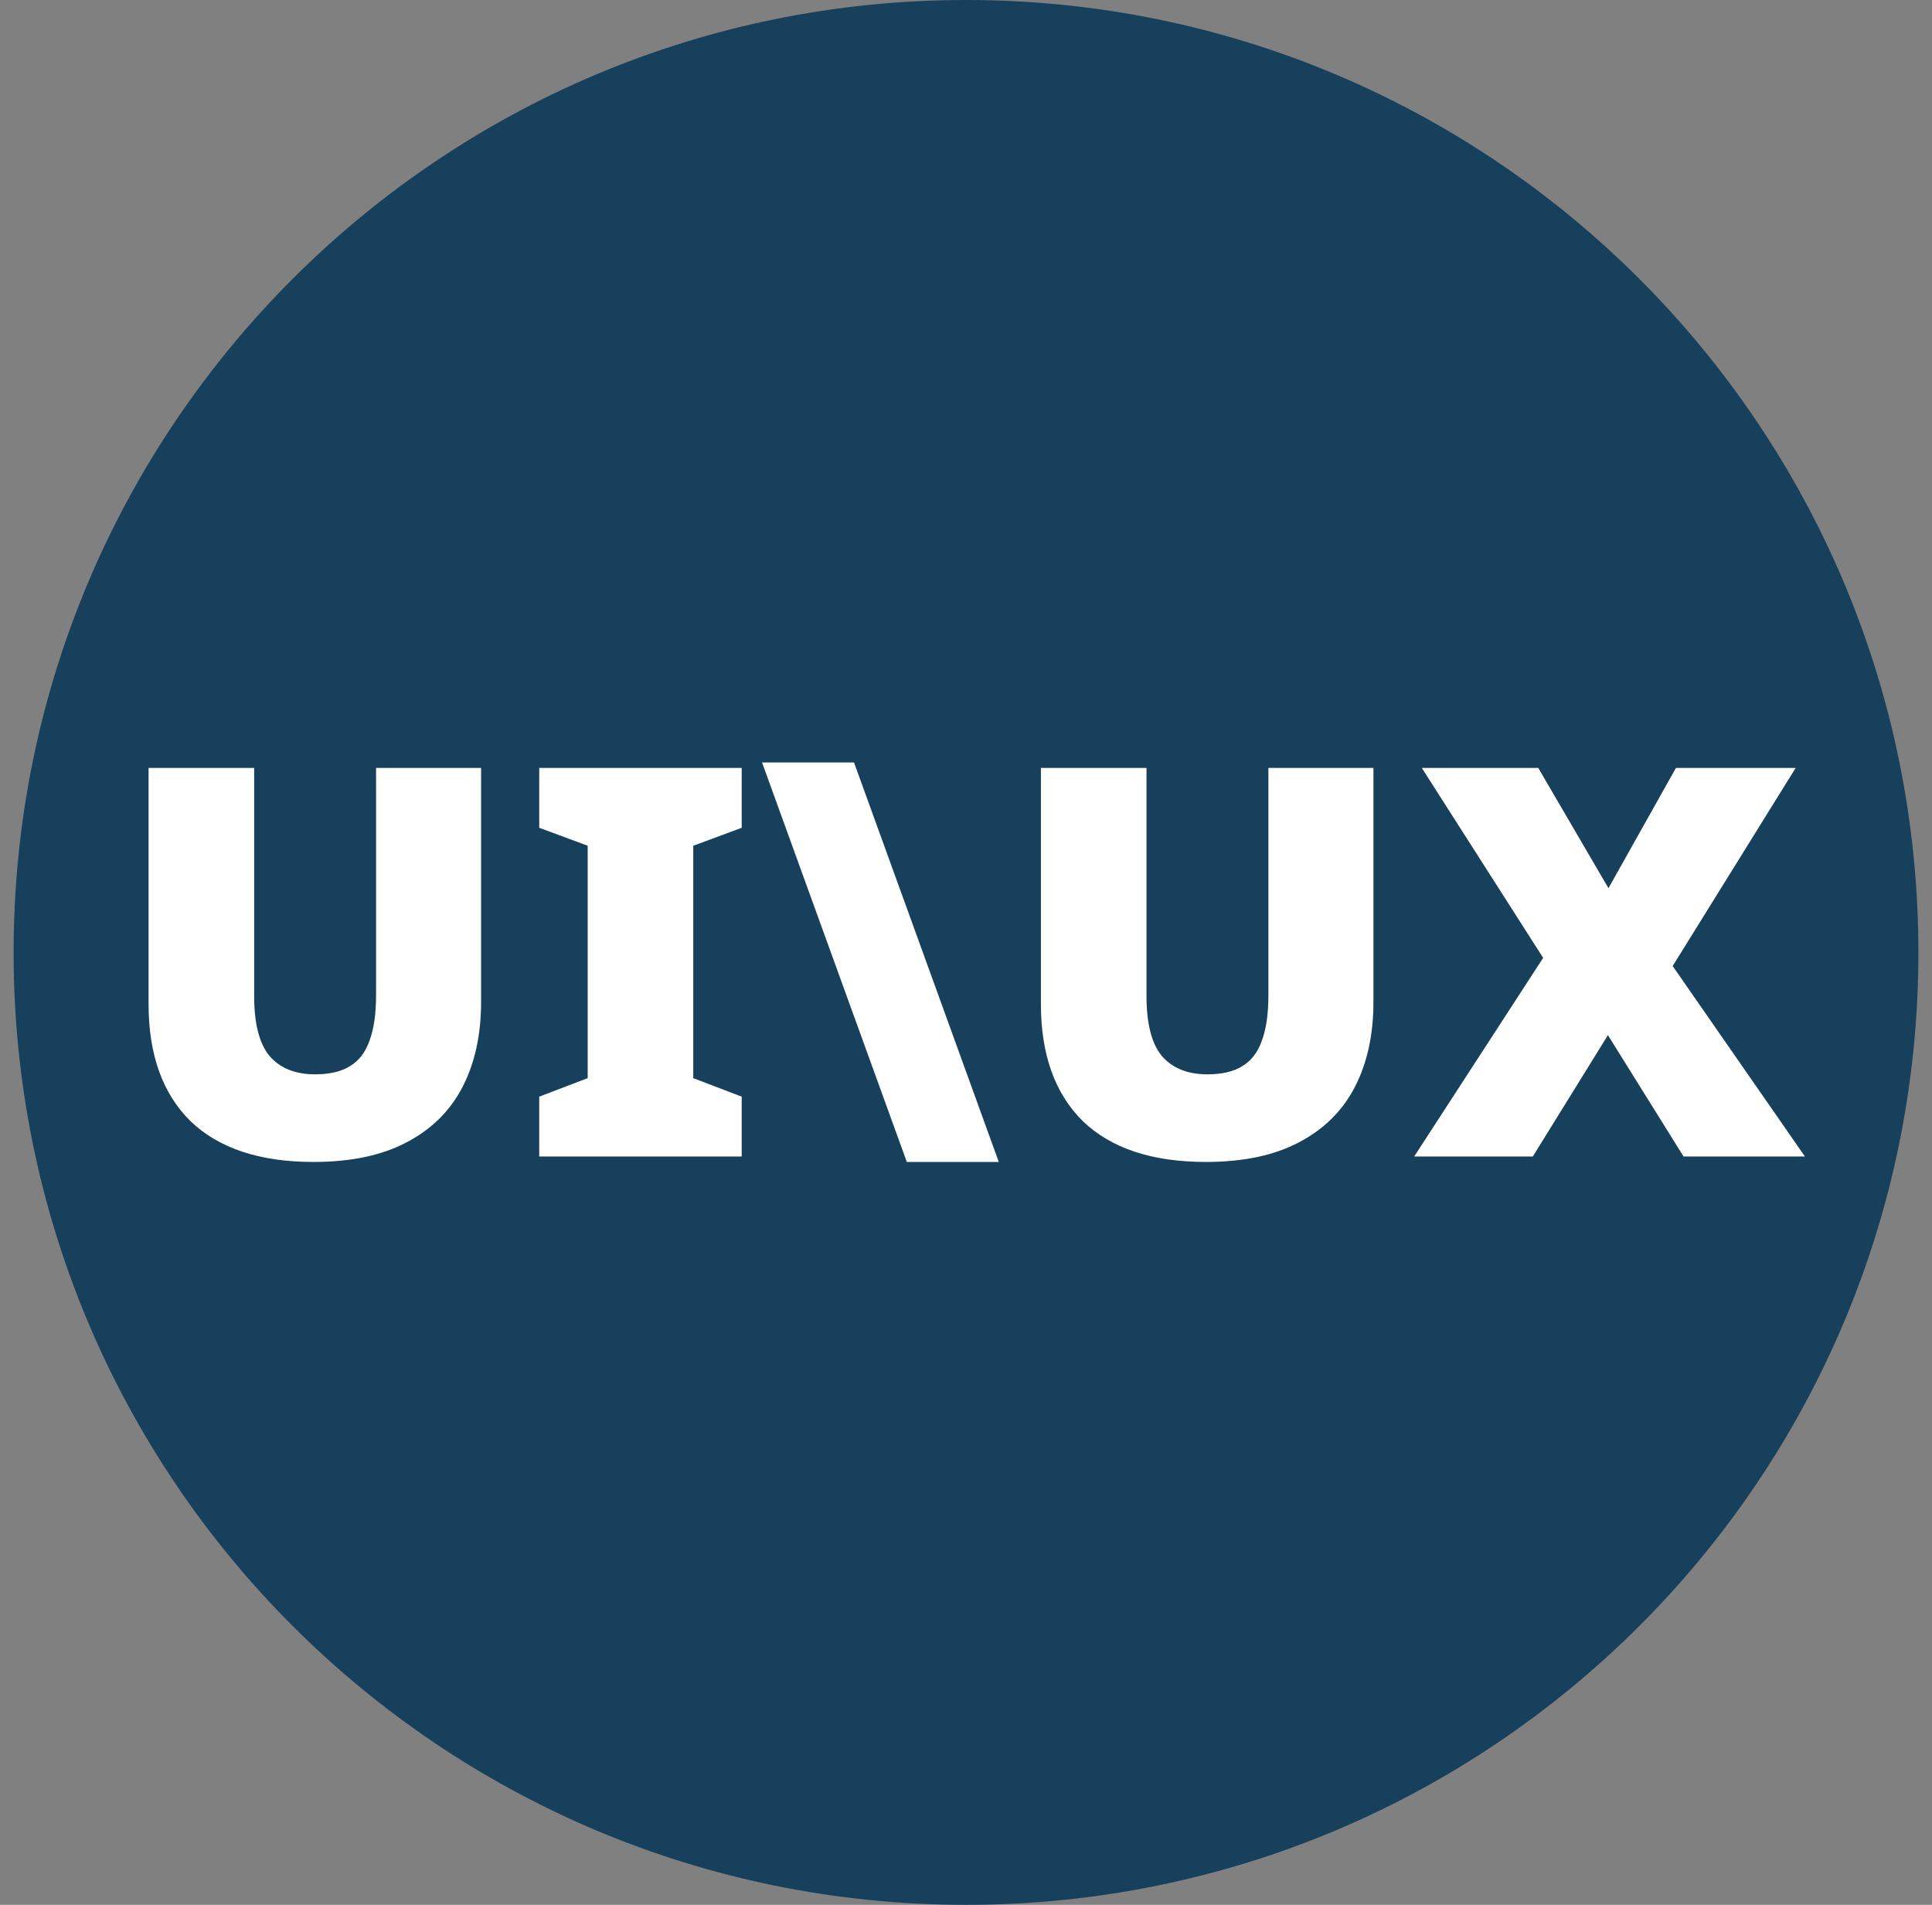 <svg width="71" height="70" viewBox="0 0 71 70" fill="none" xmlns="http://www.w3.org/2000/svg">
<rect x="0" y="0" width="71" height="70" fill="#808080" stroke="none"/>
<path d="M0.5 35C0.5 15.67 16.17 0 35.5 0C54.83 0 70.5 15.67 70.5 35C70.5 54.33 54.83 70 35.5 70C16.17 70 0.5 54.33 0.5 35Z" fill="#17405C"/>
<path d="M17.68 36.82C17.68 38.02 17.453 39.06 17 39.94C16.547 40.82 15.86 41.5 14.94 41.98C14.033 42.46 12.893 42.7 11.52 42.7C9.547 42.7 8.04 42.2 7 41.2C5.973 40.187 5.46 38.753 5.46 36.9V28.22H9.34V36.6C9.34 37.613 9.527 38.347 9.9 38.8C10.287 39.253 10.847 39.48 11.58 39.48C12.113 39.48 12.54 39.38 12.86 39.18C13.193 38.98 13.433 38.667 13.58 38.24C13.74 37.813 13.82 37.26 13.82 36.58V28.22H17.68V36.82ZM27.257 42.5H19.817V40.3L21.597 39.62V31.08L19.817 30.42V28.22H27.257V30.42L25.477 31.08V39.62L27.257 40.3V42.5ZM31.385 28.02L36.705 42.7H33.325L28.005 28.02H31.385ZM50.473 36.82C50.473 38.02 50.246 39.06 49.793 39.94C49.34 40.82 48.653 41.5 47.733 41.98C46.826 42.46 45.686 42.7 44.313 42.7C42.34 42.7 40.833 42.2 39.793 41.2C38.766 40.187 38.253 38.753 38.253 36.9V28.22H42.133V36.6C42.133 37.613 42.32 38.347 42.693 38.8C43.08 39.253 43.64 39.48 44.373 39.48C44.906 39.48 45.333 39.38 45.653 39.18C45.986 38.98 46.226 38.667 46.373 38.24C46.533 37.813 46.613 37.26 46.613 36.58V28.22H50.473V36.82ZM66.33 42.5H61.87L59.09 38.04L56.33 42.5H51.97L56.71 35.2L52.25 28.22H56.53L59.11 32.64L61.59 28.22H65.99L61.47 35.5L66.33 42.5Z" fill="white"/>
</svg>
